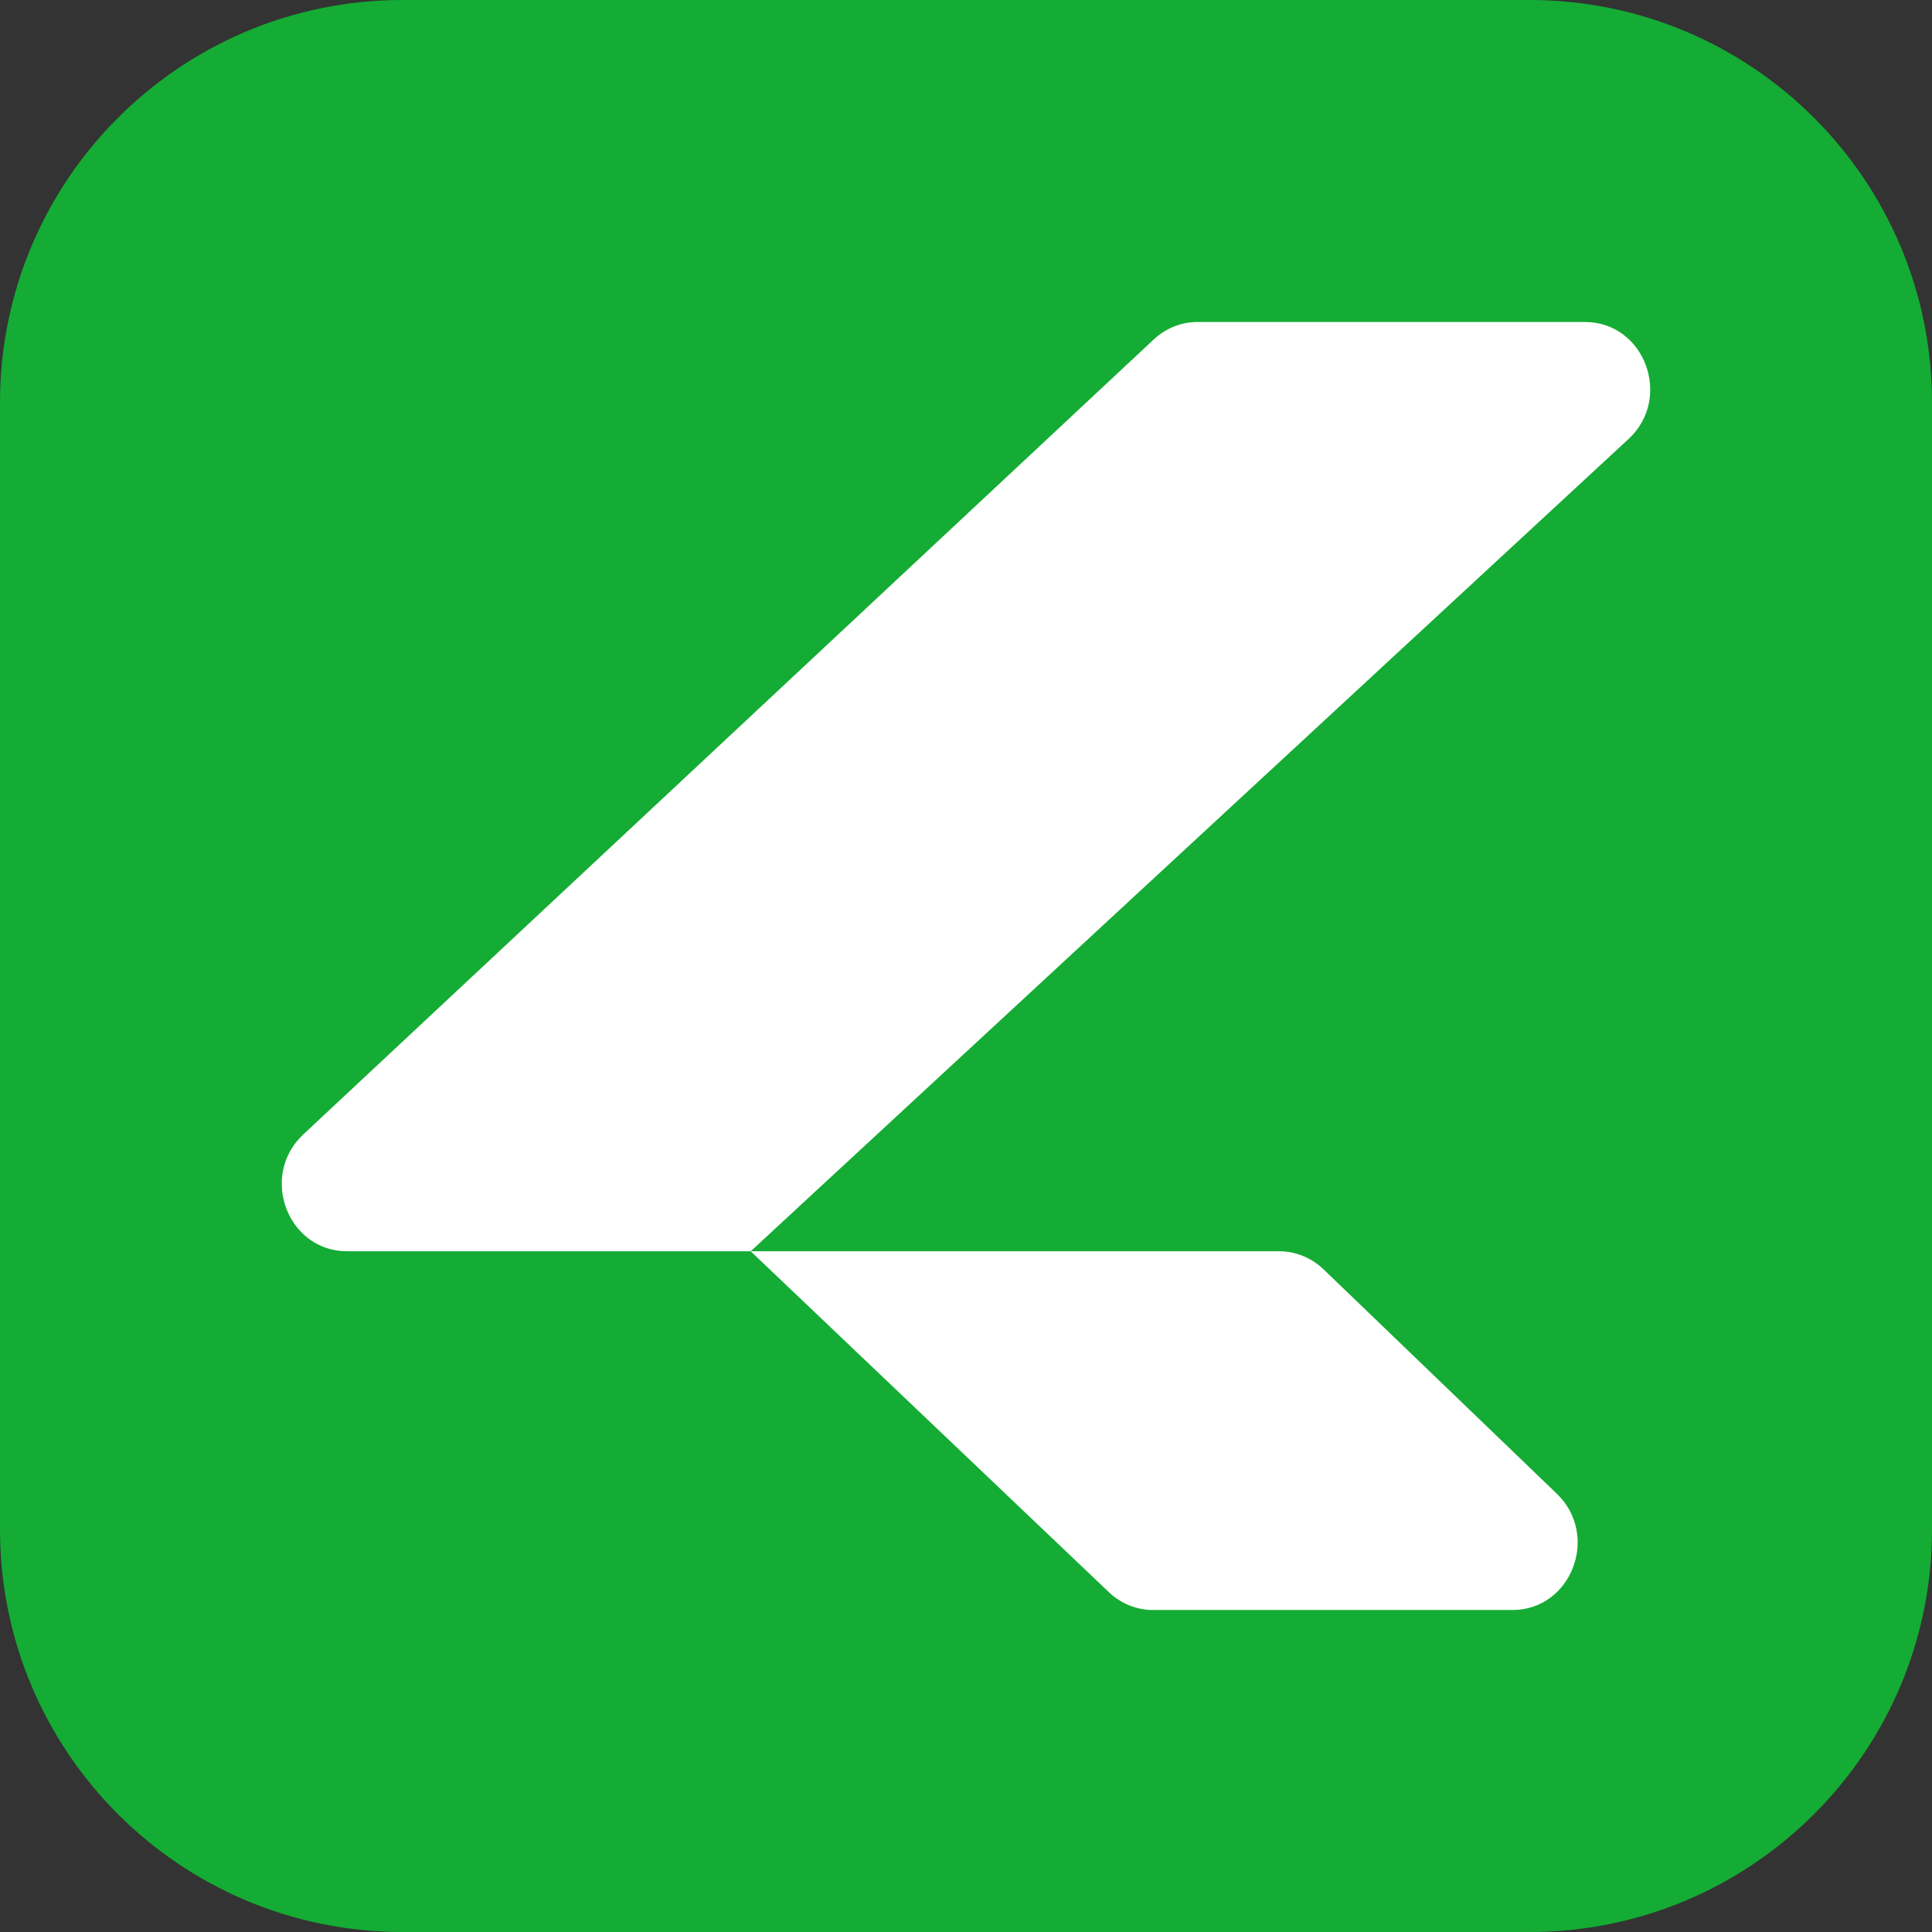 <svg width="32" height="32" viewBox="0 0 32 32" fill="none" xmlns="http://www.w3.org/2000/svg">
<rect x="0" y="0" width="32" height="32" fill="#333333" stroke="none"/>
<g clip-path="url(#clip0_103_23)">
<g clip-path="url(#clip1_103_23)">
<path d="M0 6.667C0 2.985 2.985 0 6.667 0H25.333C29.015 0 32 2.985 32 6.667V25.333C32 29.015 29.015 32 25.333 32H6.667C2.985 32 0 29.015 0 25.333V6.667Z" fill="#14AC34"/>
<path d="M5.023 18.79L19.11 5.622C19.308 5.436 19.567 5.333 19.835 5.333H26.251C27.241 5.333 27.709 6.591 26.973 7.272L12.434 20.725H21.186C21.459 20.725 21.723 20.832 21.923 21.025L25.787 24.742C26.502 25.431 26.029 26.667 25.049 26.667H19.099C18.827 26.667 18.565 26.561 18.366 26.371L12.434 20.725H5.749C4.761 20.725 4.292 19.474 5.023 18.79Z" fill="white"/>
</g>
</g>
<defs>
<clipPath id="clip0_103_23">
<rect width="32" height="32" fill="white"/>
</clipPath>
<clipPath id="clip1_103_23">
<rect width="32" height="32" fill="white"/>
</clipPath>
</defs>
</svg>
